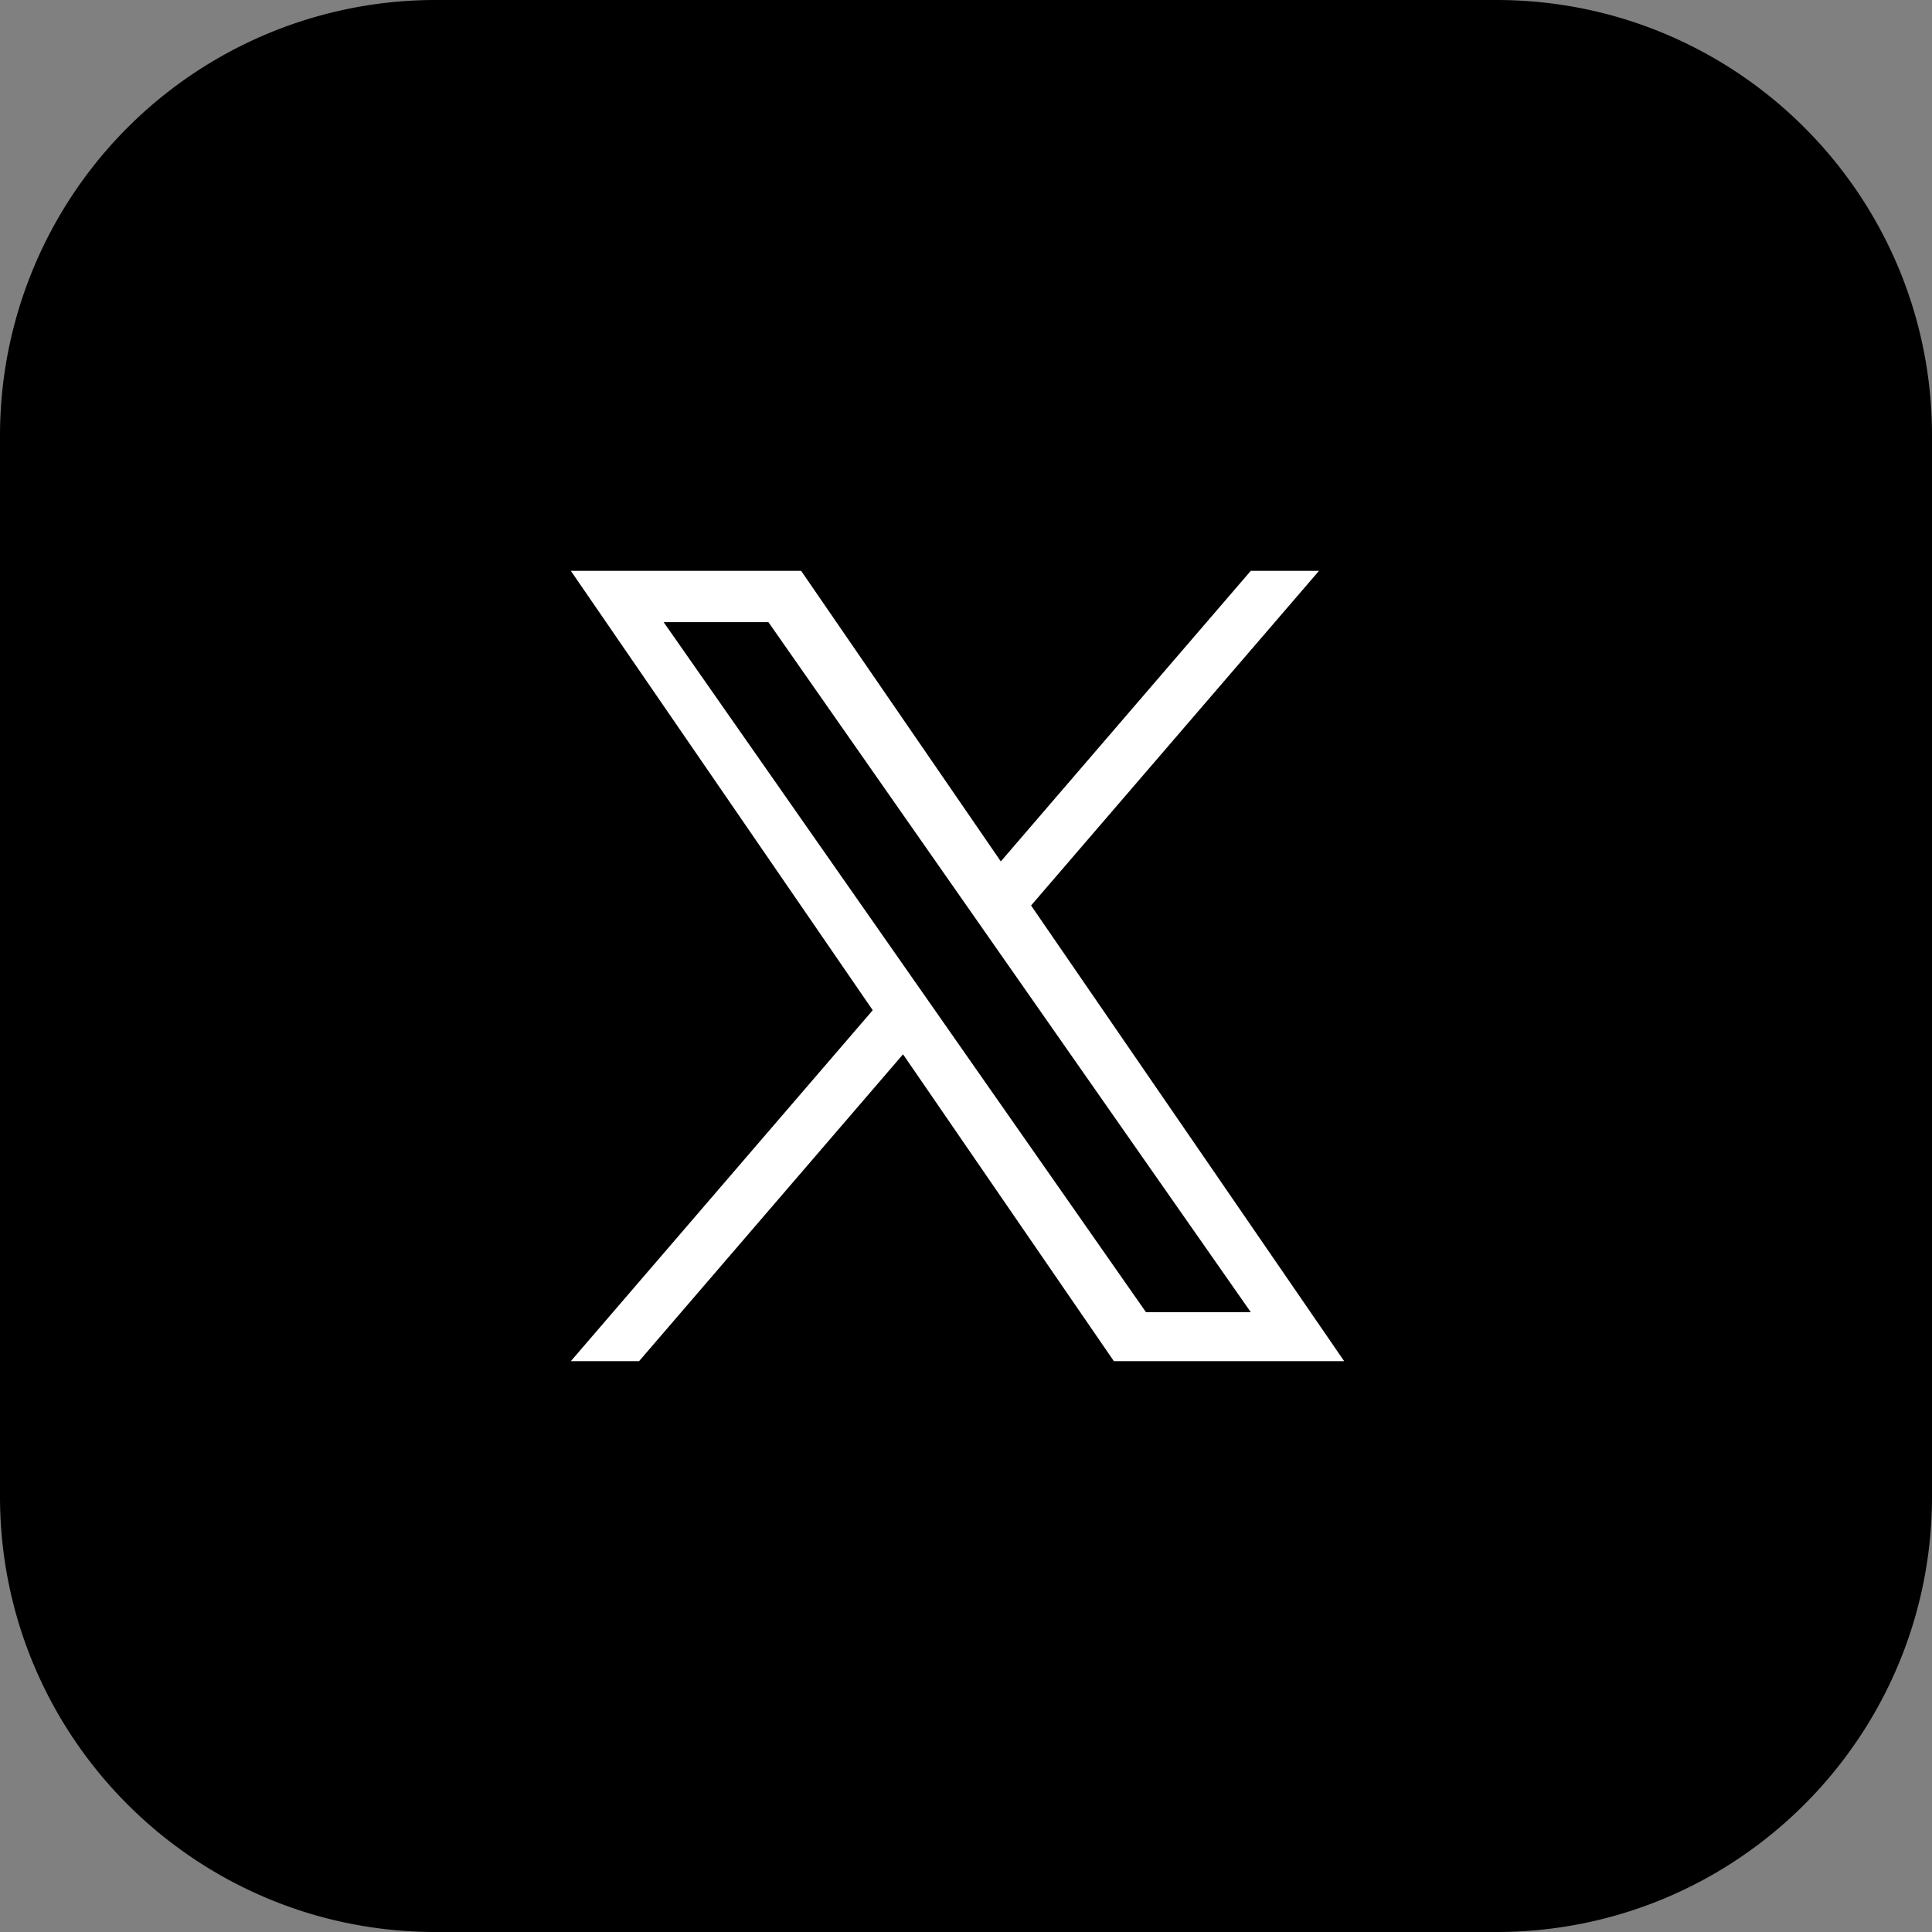 <svg viewBox="0 0 44 44" fill="none" xmlns="http://www.w3.org/2000/svg"><rect x="0" y="0" width="44" height="44" fill="#808080" stroke="none"/><path d="M34.08 0H9.92A9.919 9.919 0 000 9.92v24.16C0 39.56 4.441 44 9.92 44h24.16c5.48 0 9.92-4.441 9.92-9.92V9.92C44 4.44 39.559 0 34.08 0z" fill="#000"/><path d="M23.482 20.622L30.04 13h-1.554l-5.693 6.618L18.245 13H13l6.876 10.007L13 31h1.554l6.012-6.989L25.368 31h5.245l-7.131-10.378zm-2.128 2.474l-.697-.997-5.543-7.93H17.5l4.474 6.4.697.997 5.815 8.318h-2.387l-4.745-6.788z" fill="#fff"/></svg>